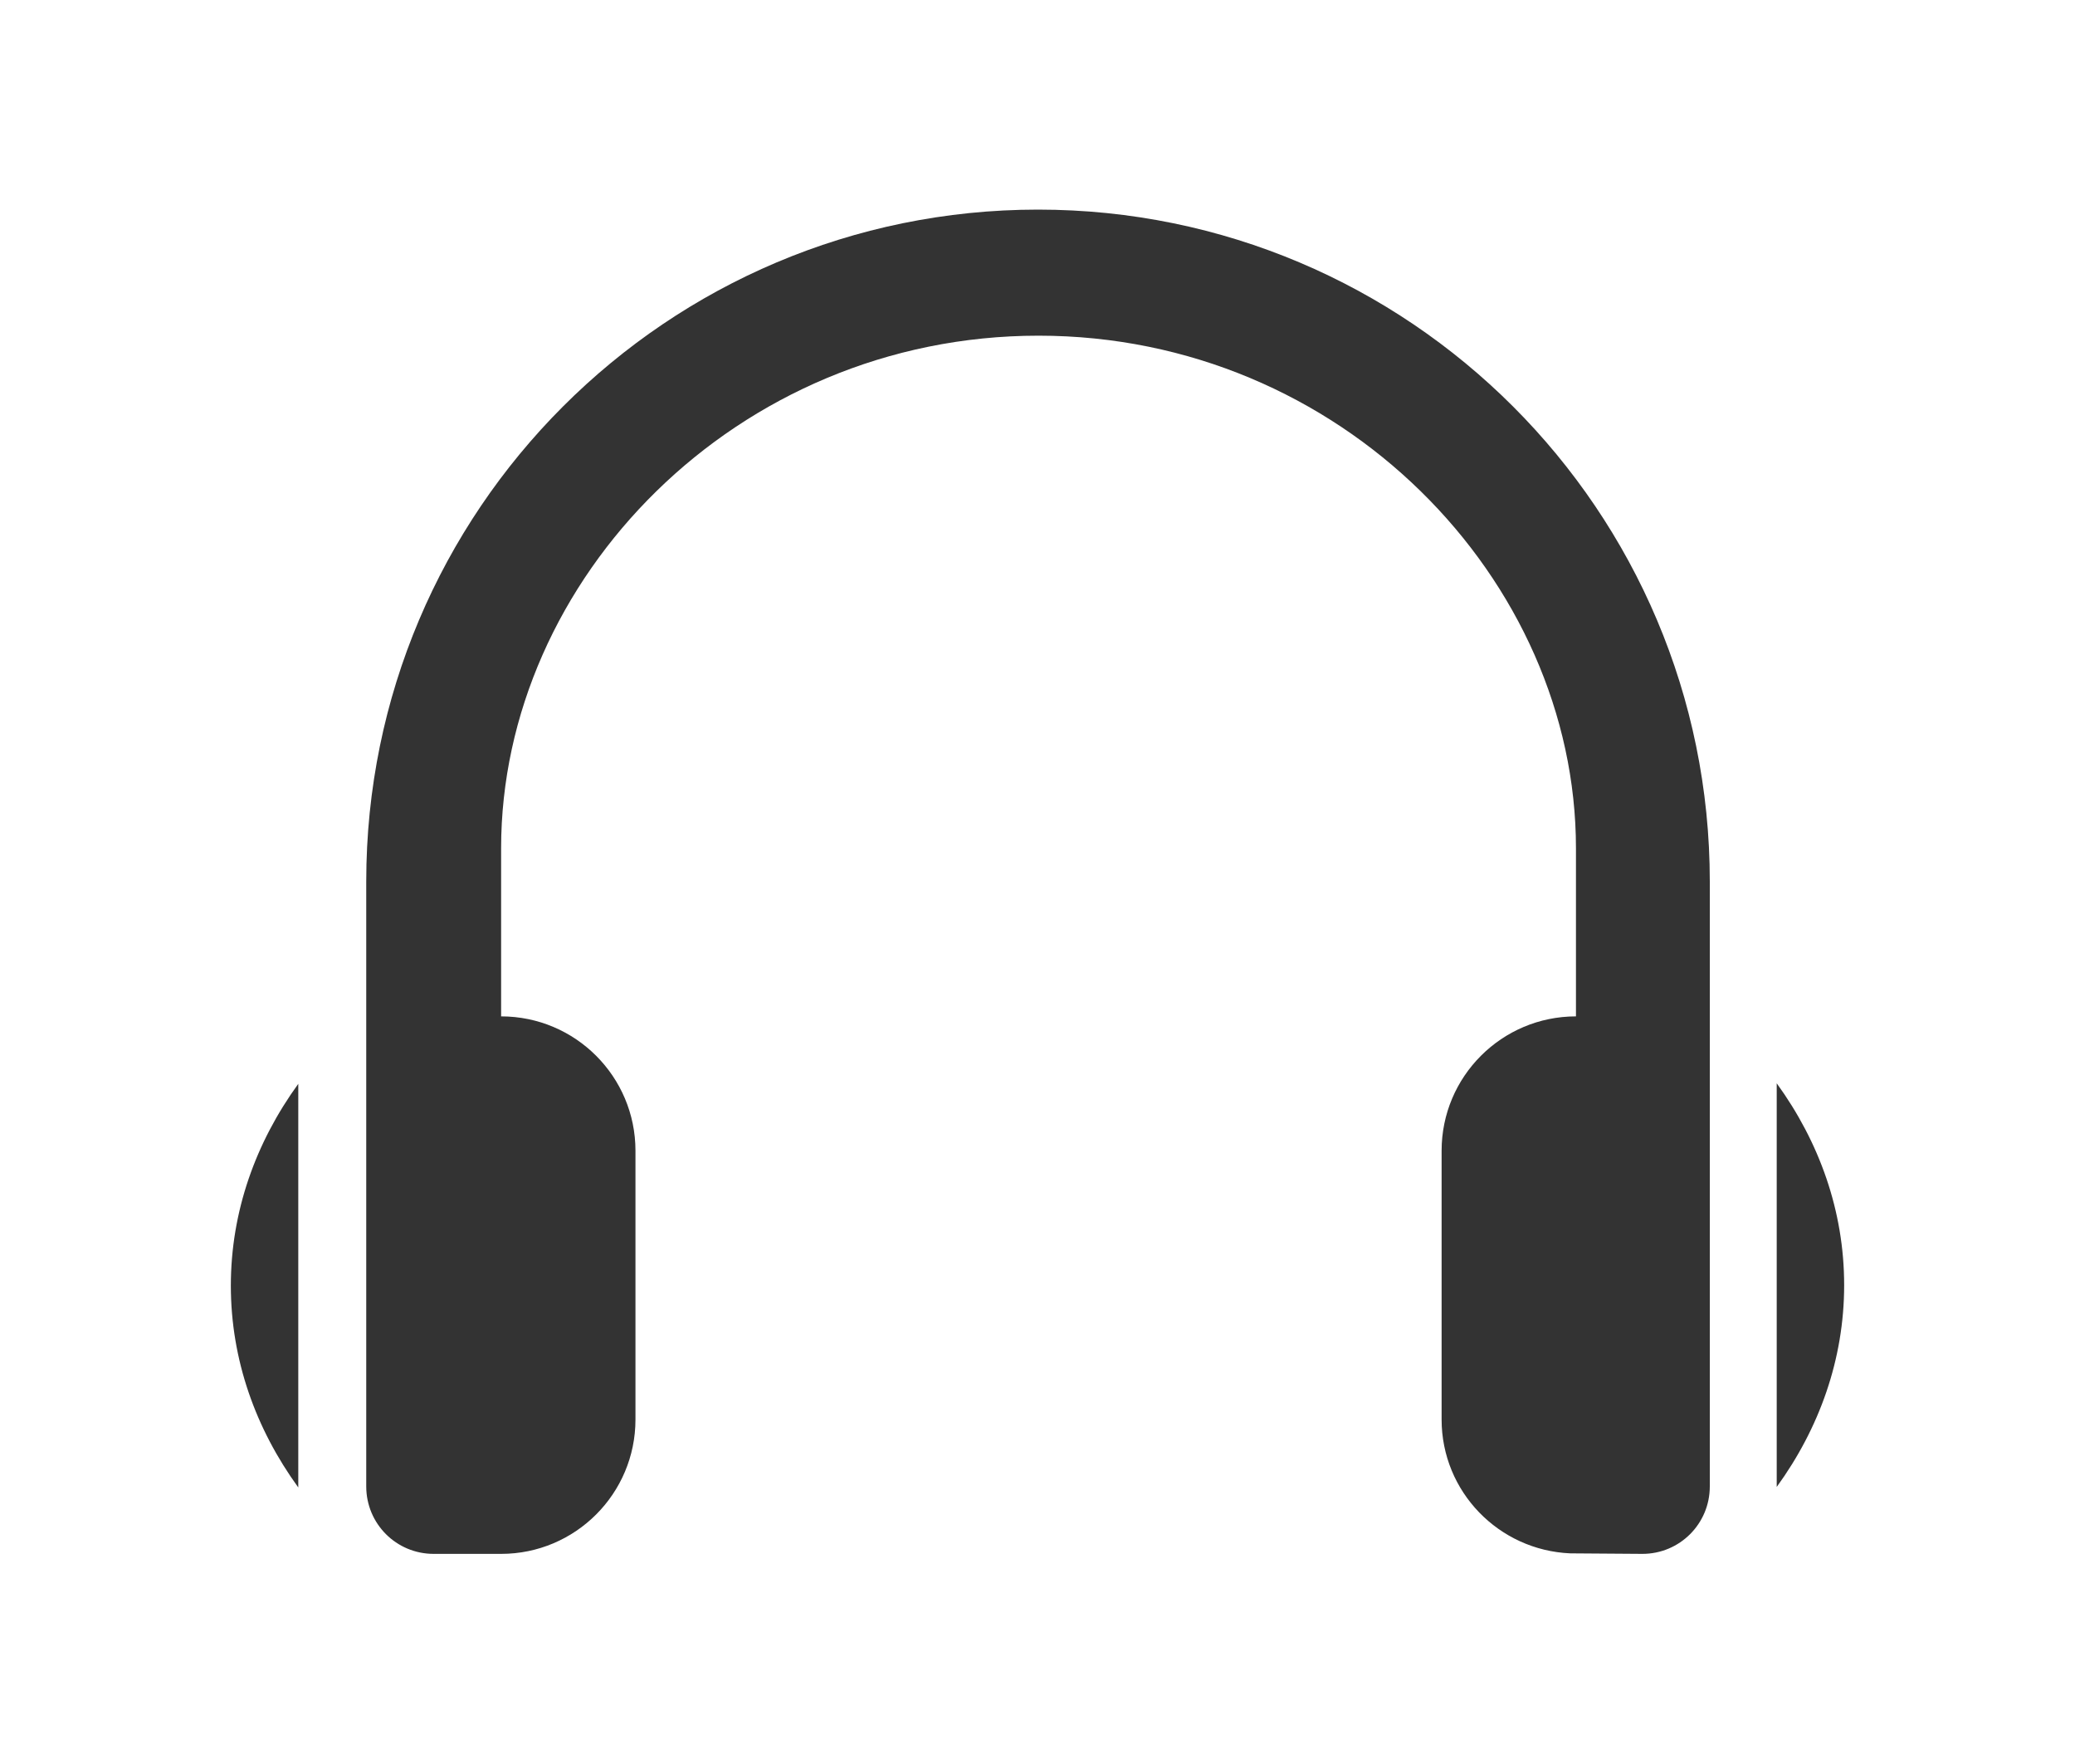 <?xml version="1.0" encoding="UTF-8"?>
<svg id="_圖層_1" data-name="圖層 1" xmlns="http://www.w3.org/2000/svg" viewBox="0 0 40 34">
  <defs>
    <style>
      .cls-1 {
        fill: #333;
        stroke-width: 0px;
      }
    </style>
  </defs>
  <path class="cls-1" d="M5.75,28.66v-7.77c-.82,1.13-1.3,2.46-1.3,3.89s.48,2.76,1.3,3.89ZM34.25,20.89v7.77c.82-1.13,1.3-2.46,1.3-3.89s-.48-2.76-1.3-3.89ZM31.66,29.95c.72,0,1.3-.58,1.3-1.3v-11.66c0-7.15-5.8-12.95-12.95-12.95s-12.95,5.8-12.95,12.95v11.66c0,.72.58,1.3,1.3,1.3h1.3c1.43,0,2.59-1.16,2.59-2.59v-5.18c0-1.43-1.16-2.59-2.59-2.59v-3.24c0-5.18,4.53-9.88,10.36-9.88s10.36,4.7,10.36,9.88v3.24c-1.43,0-2.59,1.16-2.59,2.59v5.18c0,1.39,1.1,2.52,2.48,2.58h0s1.4.01,1.4.01Z"/>
</svg>